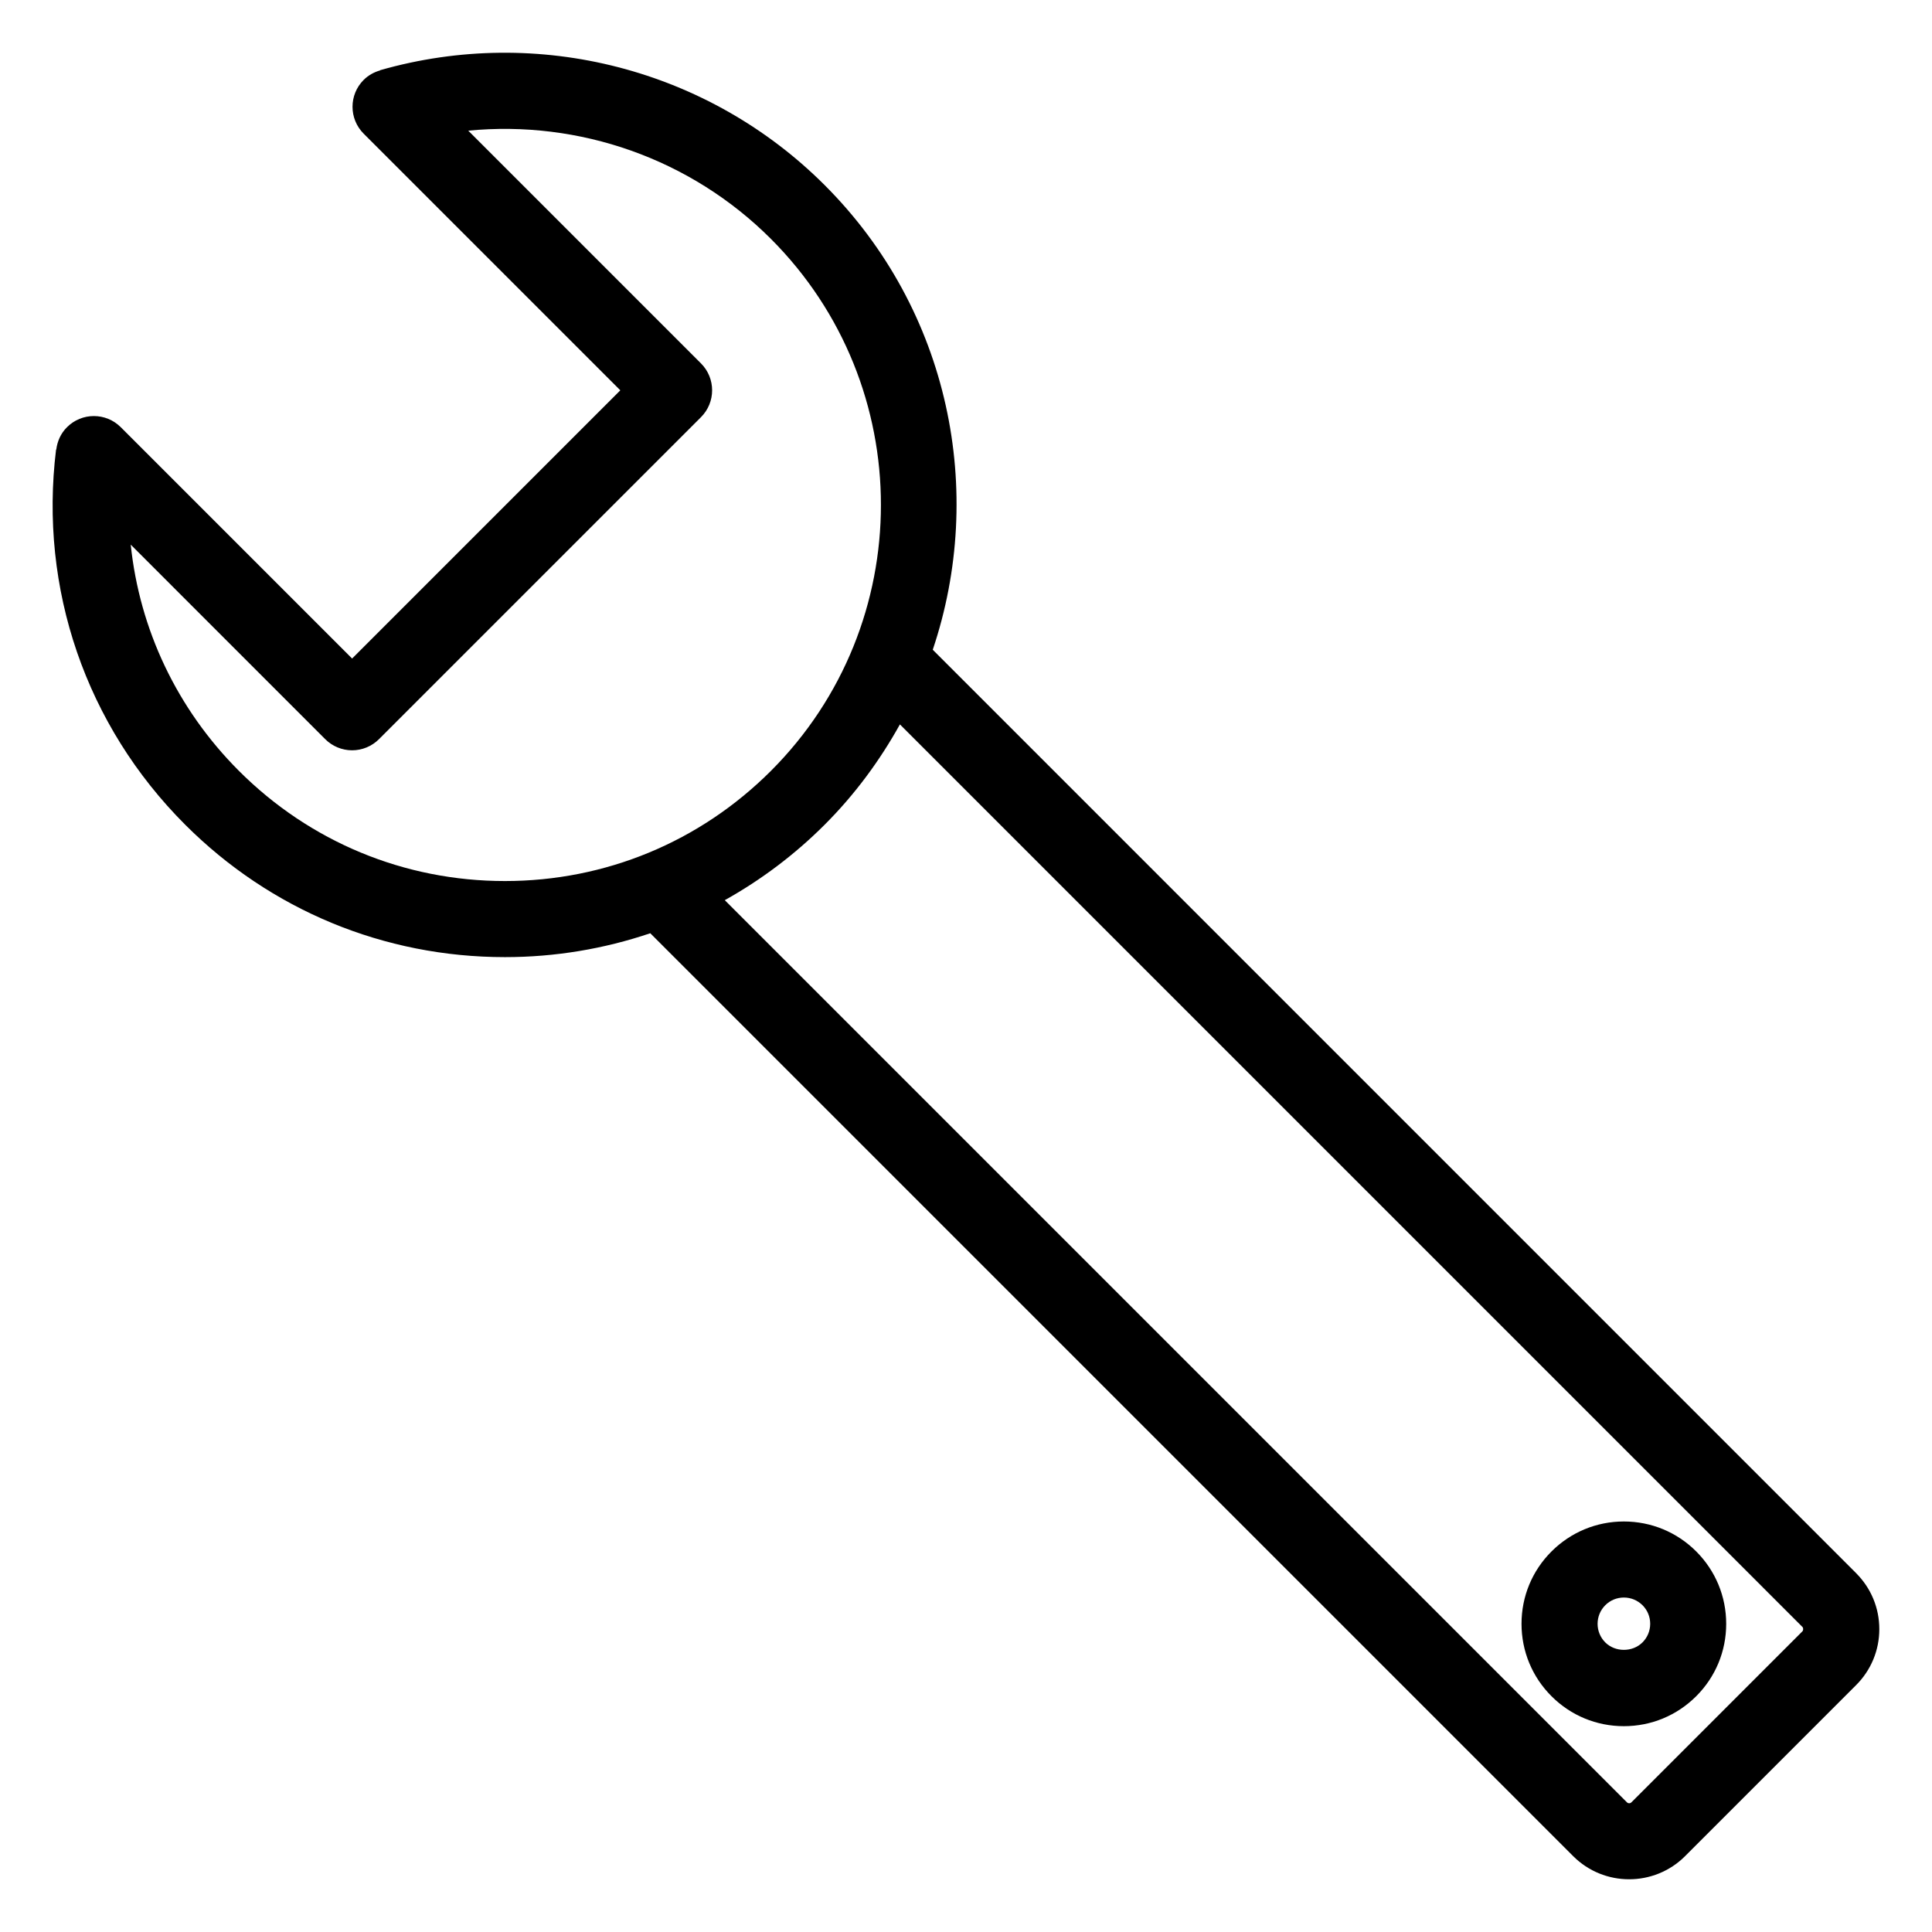 <?xml version="1.0" encoding="UTF-8"?>
<!-- The Best Svg Icon site in the world: iconSvg.co, Visit us! https://iconsvg.co -->
<svg fill="#000000" width="800px" height="800px" version="1.1" viewBox="144 144 512 512" xmlns="http://www.w3.org/2000/svg">
 <g>
  <path d="m635.89 560.9-244.7-244.71c14.078-41.812 4.621-89.871-28.637-123.12-30.777-30.781-75.926-42.445-117.82-30.465l0.016 0.051c-1.598 0.453-3.113 1.266-4.375 2.519-3.934 3.934-3.934 10.312 0 14.246l68.016 68.016-71.078 71.082-61.309-61.309c-3.934-3.934-10.316-3.934-14.246 0-1.664 1.656-2.574 3.758-2.836 5.918l-0.059-0.008c-4.535 36.914 7.934 73.156 34.207 99.426 22.637 22.637 52.73 35.102 84.742 35.102 13.312 0 26.273-2.188 38.52-6.328l244.57 244.57c4.09 4.098 9.465 6.137 14.836 6.137 5.371 0 10.75-2.039 14.836-6.137l45.312-45.316c3.965-3.961 6.152-9.234 6.152-14.836 0-5.609-2.188-10.879-6.152-14.836zm-428.57-212.61c-16.398-16.402-26.336-37.477-28.676-59.957l51.543 51.551c1.891 1.891 4.453 2.953 7.125 2.953 2.672 0 5.234-1.062 7.125-2.953l85.332-85.332c3.934-3.934 3.934-10.312 0-14.246l-61.676-61.68c29.387-2.856 58.93 7.394 80.211 28.684 38.867 38.867 38.867 102.11 0 140.98-18.828 18.828-43.867 29.195-70.492 29.195s-51.66-10.363-70.492-29.195zm414.33 228.03-45.312 45.316c-0.324 0.324-0.855 0.324-1.18 0l-239.08-239.08c9.586-5.356 18.504-12.035 26.48-20.016 8.07-8.07 14.645-17.055 19.93-26.566l239.17 239.18c0.273 0.273 0.27 0.891-0.008 1.168z"/>
  <path d="m574.34 547.21c-7.246 0-14.055 2.828-19.18 7.945-5.125 5.117-7.945 11.93-7.941 19.18 0 7.246 2.82 14.051 7.941 19.176 5.117 5.125 11.93 7.945 19.18 7.945 7.246 0 14.051-2.82 19.18-7.945 5.125-5.125 7.941-11.93 7.941-19.176s-2.82-14.055-7.941-19.184c-5.121-5.125-11.934-7.941-19.18-7.941zm4.934 32.043c-2.641 2.641-7.231 2.625-9.859 0.004-2.715-2.715-2.715-7.141 0-9.855 1.32-1.316 3.062-2.039 4.934-2.039 1.859 0 3.613 0.73 4.934 2.039 1.316 1.316 2.035 3.062 2.035 4.934-0.008 1.859-0.727 3.609-2.043 4.918z"/>
 </g>
</svg>